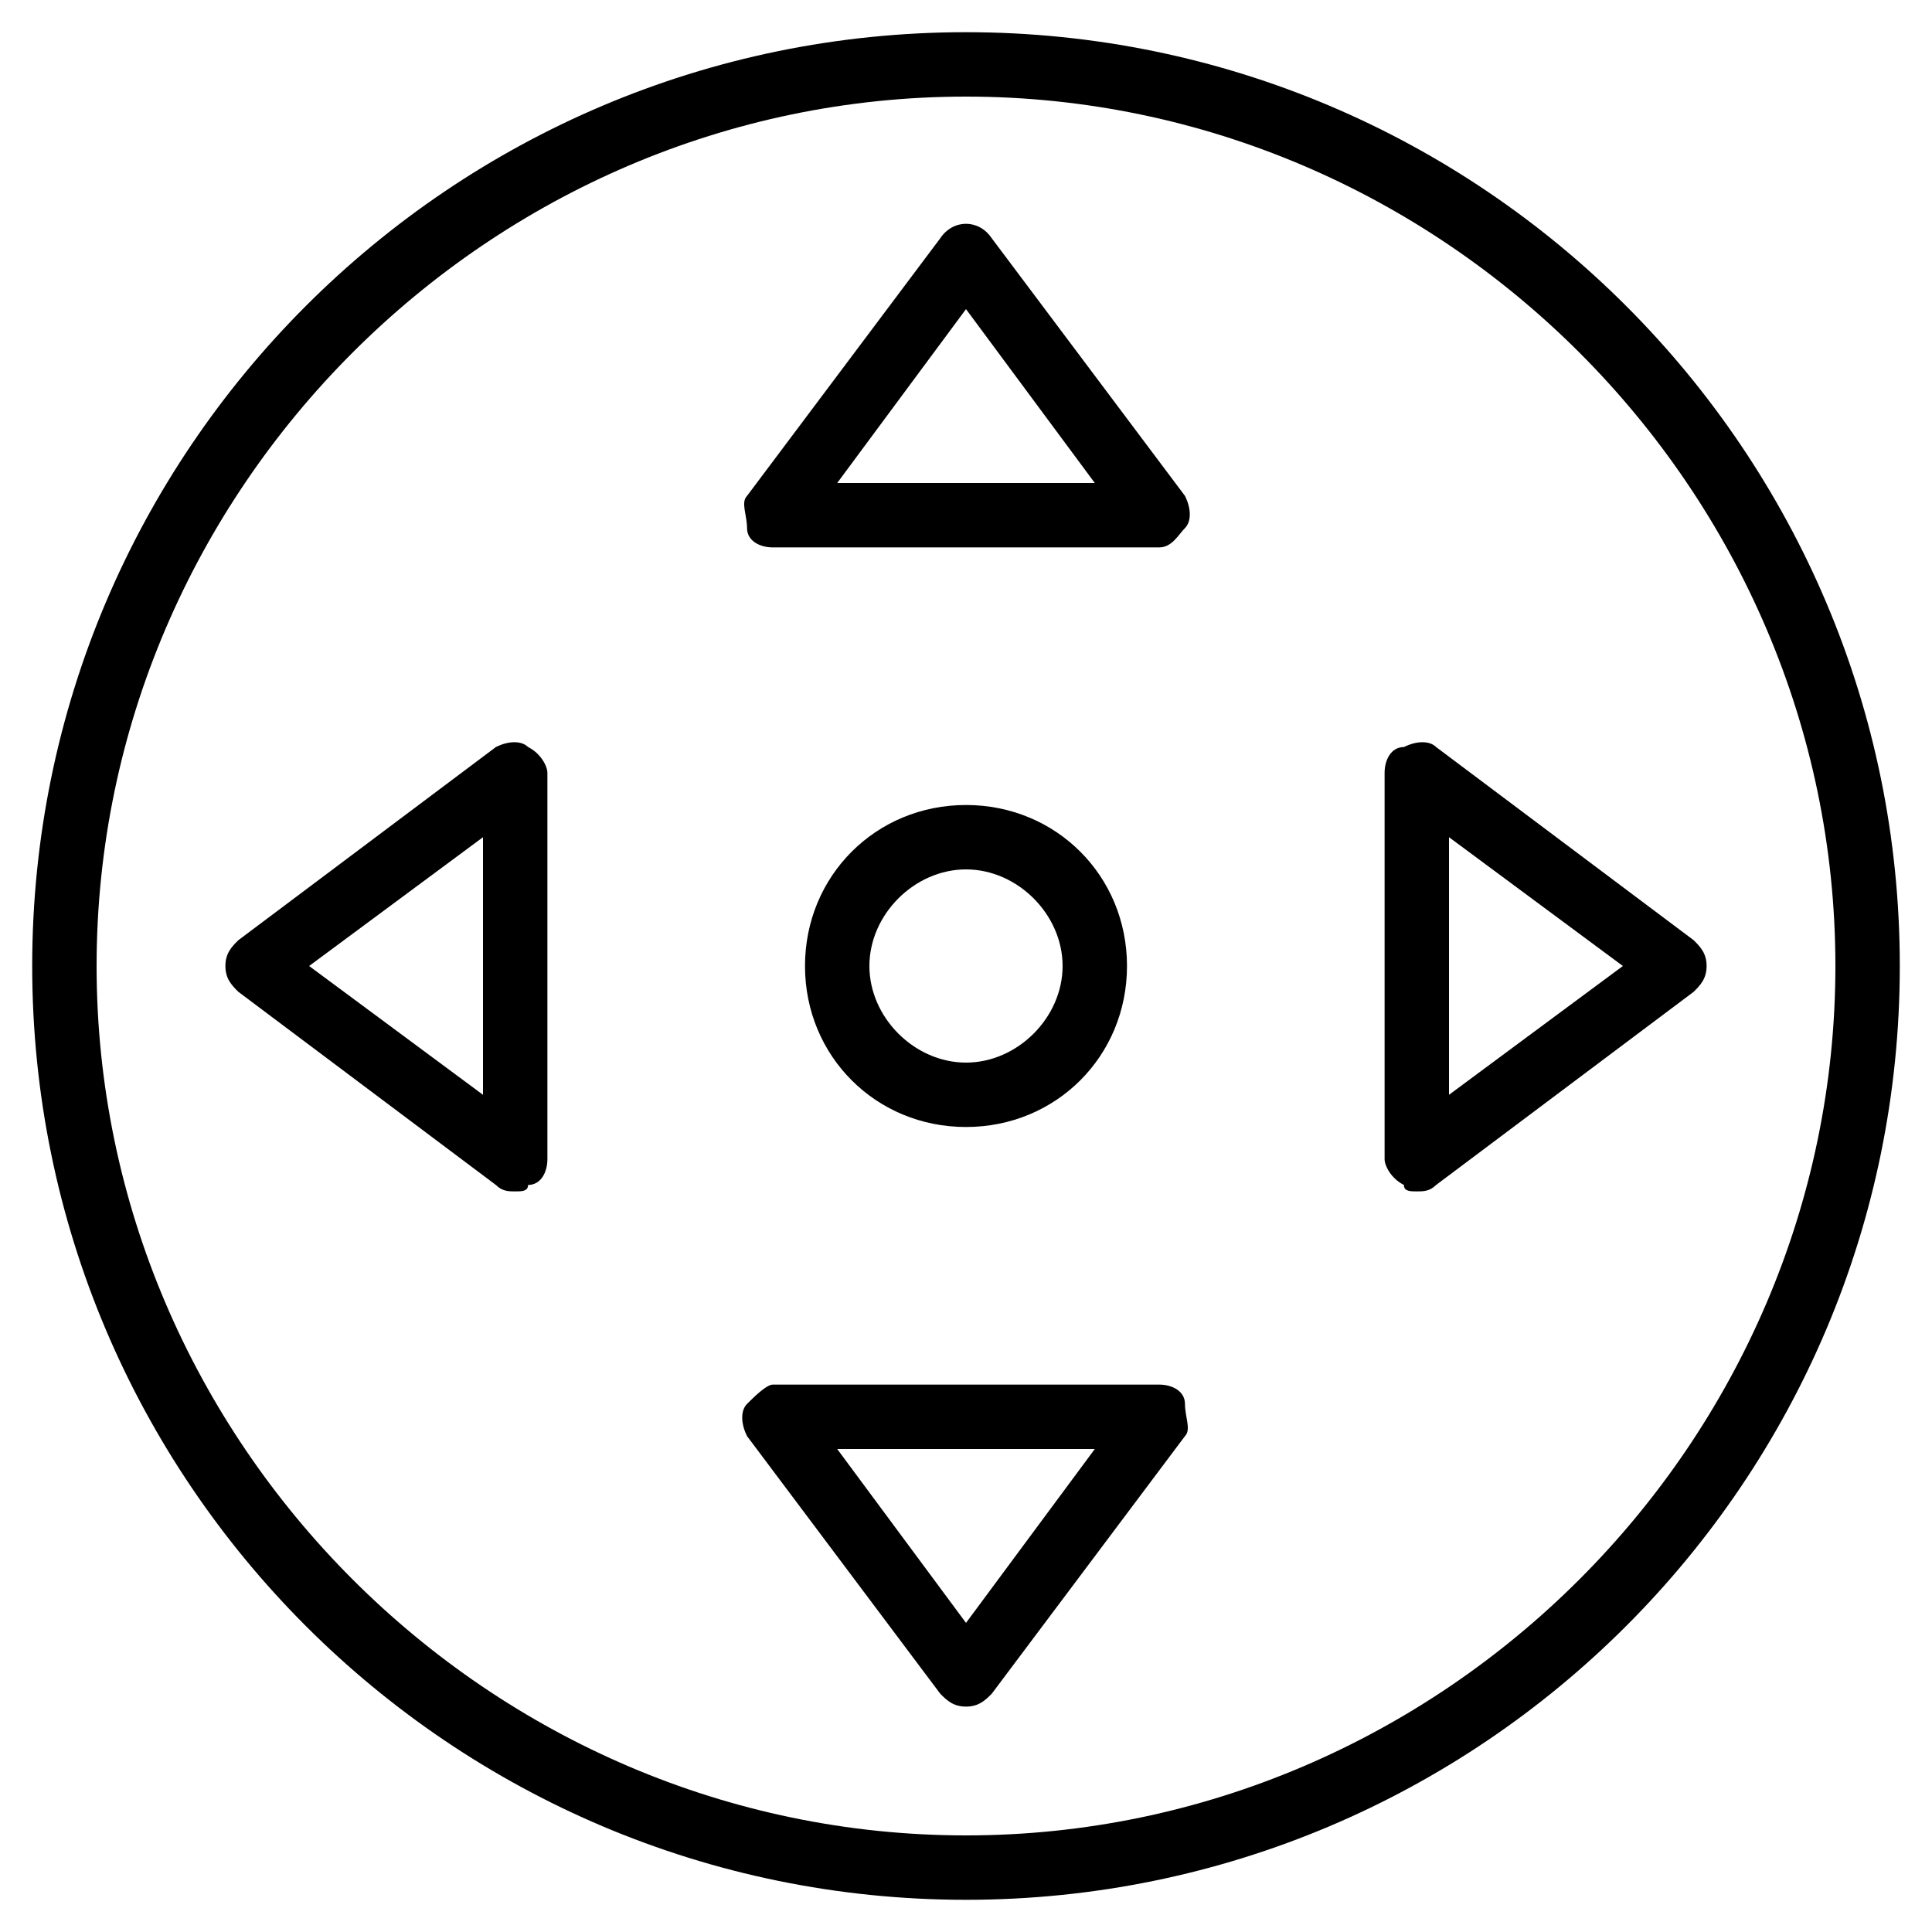 <?xml version="1.0" encoding="UTF-8"?> <svg xmlns="http://www.w3.org/2000/svg" xmlns:xlink="http://www.w3.org/1999/xlink" version="1.1" id="Layer_1" x="0px" y="0px" viewBox="0 0 30 30" style="enable-background:new 0 0 30 30;" xml:space="preserve"> <g> <g> <path d="M18,8.5h-6c-0.2,0-0.4-0.1-0.4-0.3s-0.1-0.4,0-0.5l3-4c0.2-0.3,0.6-0.3,0.8,0l3,4c0.1,0.2,0.1,0.4,0,0.5S18.2,8.5,18,8.5z M13,7.5h4l-2-2.7L13,7.5z"></path> </g> <g> <path d="M15,26.5c-0.2,0-0.3-0.1-0.4-0.2l-3-4c-0.1-0.2-0.1-0.4,0-0.5s0.3-0.3,0.4-0.3h6c0.2,0,0.4,0.1,0.4,0.3s0.1,0.4,0,0.5 l-3,4C15.3,26.4,15.2,26.5,15,26.5z M13,22.5l2,2.7l2-2.7H13z"></path> </g> <g> <path d="M22,18.5c-0.1,0-0.2,0-0.2-0.1c-0.2-0.1-0.3-0.3-0.3-0.4v-6c0-0.2,0.1-0.4,0.3-0.4c0.2-0.1,0.4-0.1,0.5,0l4,3 c0.1,0.1,0.2,0.2,0.2,0.4s-0.1,0.3-0.2,0.4l-4,3C22.2,18.5,22.1,18.5,22,18.5z M22.5,13v4l2.7-2L22.5,13z"></path> </g> <g> <path d="M8,18.5c-0.1,0-0.2,0-0.3-0.1l-4-3c-0.1-0.1-0.2-0.2-0.2-0.4s0.1-0.3,0.2-0.4l4-3c0.2-0.1,0.4-0.1,0.5,0 c0.2,0.1,0.3,0.3,0.3,0.4v6c0,0.2-0.1,0.4-0.3,0.4C8.2,18.5,8.1,18.5,8,18.5z M4.8,15l2.7,2v-4L4.8,15z"></path> </g> <g> <path d="M15,17.5c-1.4,0-2.5-1.1-2.5-2.5s1.1-2.5,2.5-2.5s2.5,1.1,2.5,2.5S16.4,17.5,15,17.5z M15,13.5c-0.8,0-1.5,0.7-1.5,1.5 s0.7,1.5,1.5,1.5s1.5-0.7,1.5-1.5S15.8,13.5,15,13.5z"></path> </g> <g> <path d="M15,29.5C7,29.5,0.5,23,0.5,15S7,0.5,15,0.5S29.5,7,29.5,15S23,29.5,15,29.5z M15,1.5C7.6,1.5,1.5,7.6,1.5,15 S7.6,28.5,15,28.5S28.5,22.4,28.5,15S22.4,1.5,15,1.5z"></path> </g> </g> </svg> 